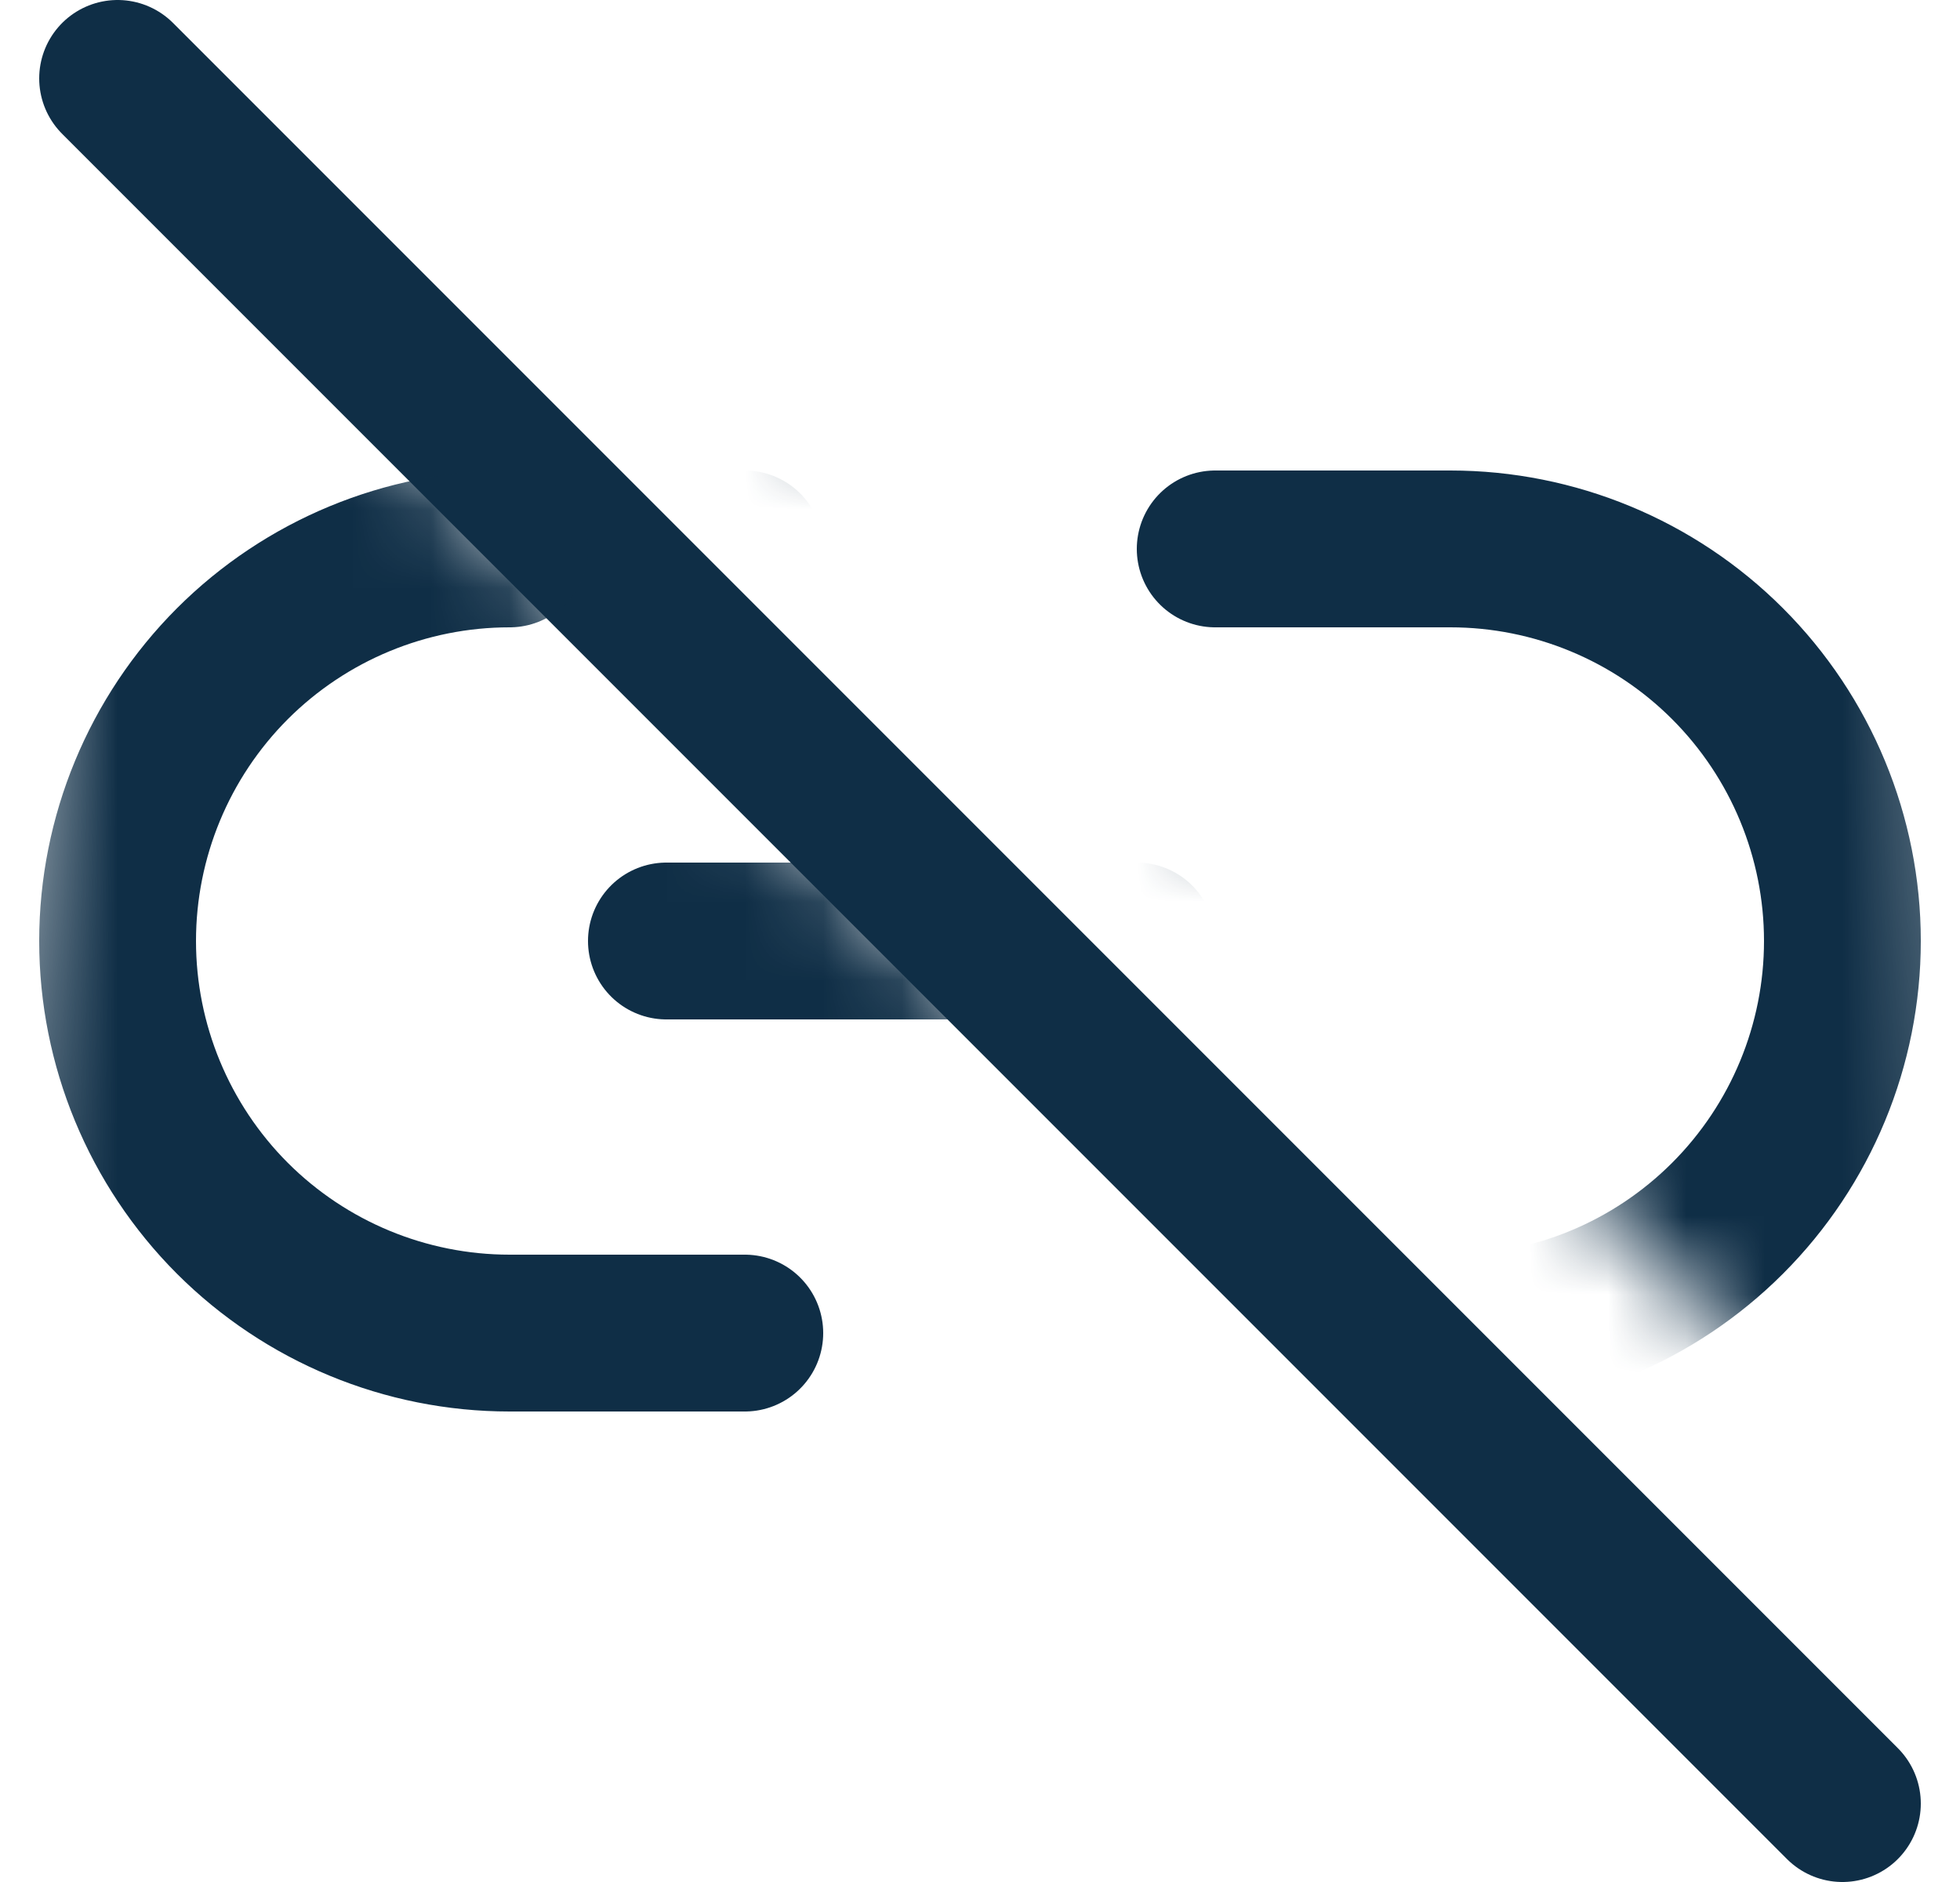 <svg width="25" height="24" viewBox="0 0 25 24" fill="none" xmlns="http://www.w3.org/2000/svg">
<path d="M1.5 1L23.5 23" stroke="#0F2E46" stroke-width="2" stroke-linecap="round" stroke-linejoin="round"/>
<mask id="mask0" mask-type="alpha" maskUnits="userSpaceOnUse" x="0" y="1" width="23" height="23">
<path d="M0.5 1V8.727L0 20L23 23.5L0.5 1Z" fill="#C4C4C4"/>
</mask>
<g mask="url(#mask0)">
<path d="M15.5 7H18.5C19.826 7 21.098 7.527 22.035 8.464C22.973 9.402 23.5 10.674 23.5 12C23.5 13.326 22.973 14.598 22.035 15.536C21.098 16.473 19.826 17 18.5 17M9.5 17H6.5C5.174 17 3.902 16.473 2.964 15.536C2.027 14.598 1.5 13.326 1.5 12C1.5 10.674 2.027 9.402 2.964 8.464C3.902 7.527 5.174 7 6.5 7" stroke="#0F2E46" stroke-width="2" stroke-linecap="round" stroke-linejoin="round"/>
<path d="M8.5 12H16.5" stroke="#0F2E46" stroke-width="2" stroke-linecap="round" stroke-linejoin="round"/>
</g>
<mask id="mask1" mask-type="alpha" maskUnits="userSpaceOnUse" x="5" y="0" width="20" height="20">
<path d="M25 20L5 0H24.5L25 20Z" fill="#C4C4C4"/>
</mask>
<g mask="url(#mask1)">
<path d="M15.5 7H18.5C19.826 7 21.098 7.527 22.035 8.464C22.973 9.402 23.5 10.674 23.5 12C23.5 13.326 22.973 14.598 22.035 15.536C21.098 16.473 19.826 17 18.5 17H15.5M9.5 17H6.5C5.174 17 3.902 16.473 2.964 15.536C2.027 14.598 1.5 13.326 1.5 12C1.5 10.674 2.027 9.402 2.964 8.464C3.902 7.527 5.174 7 6.5 7H9.5" stroke="#0F2E46" stroke-width="2" stroke-linecap="round" stroke-linejoin="round"/>
<path d="M8.5 12H14.5" stroke="#0F2E46" stroke-width="2" stroke-linecap="round" stroke-linejoin="round"/>
</g>
</svg>
